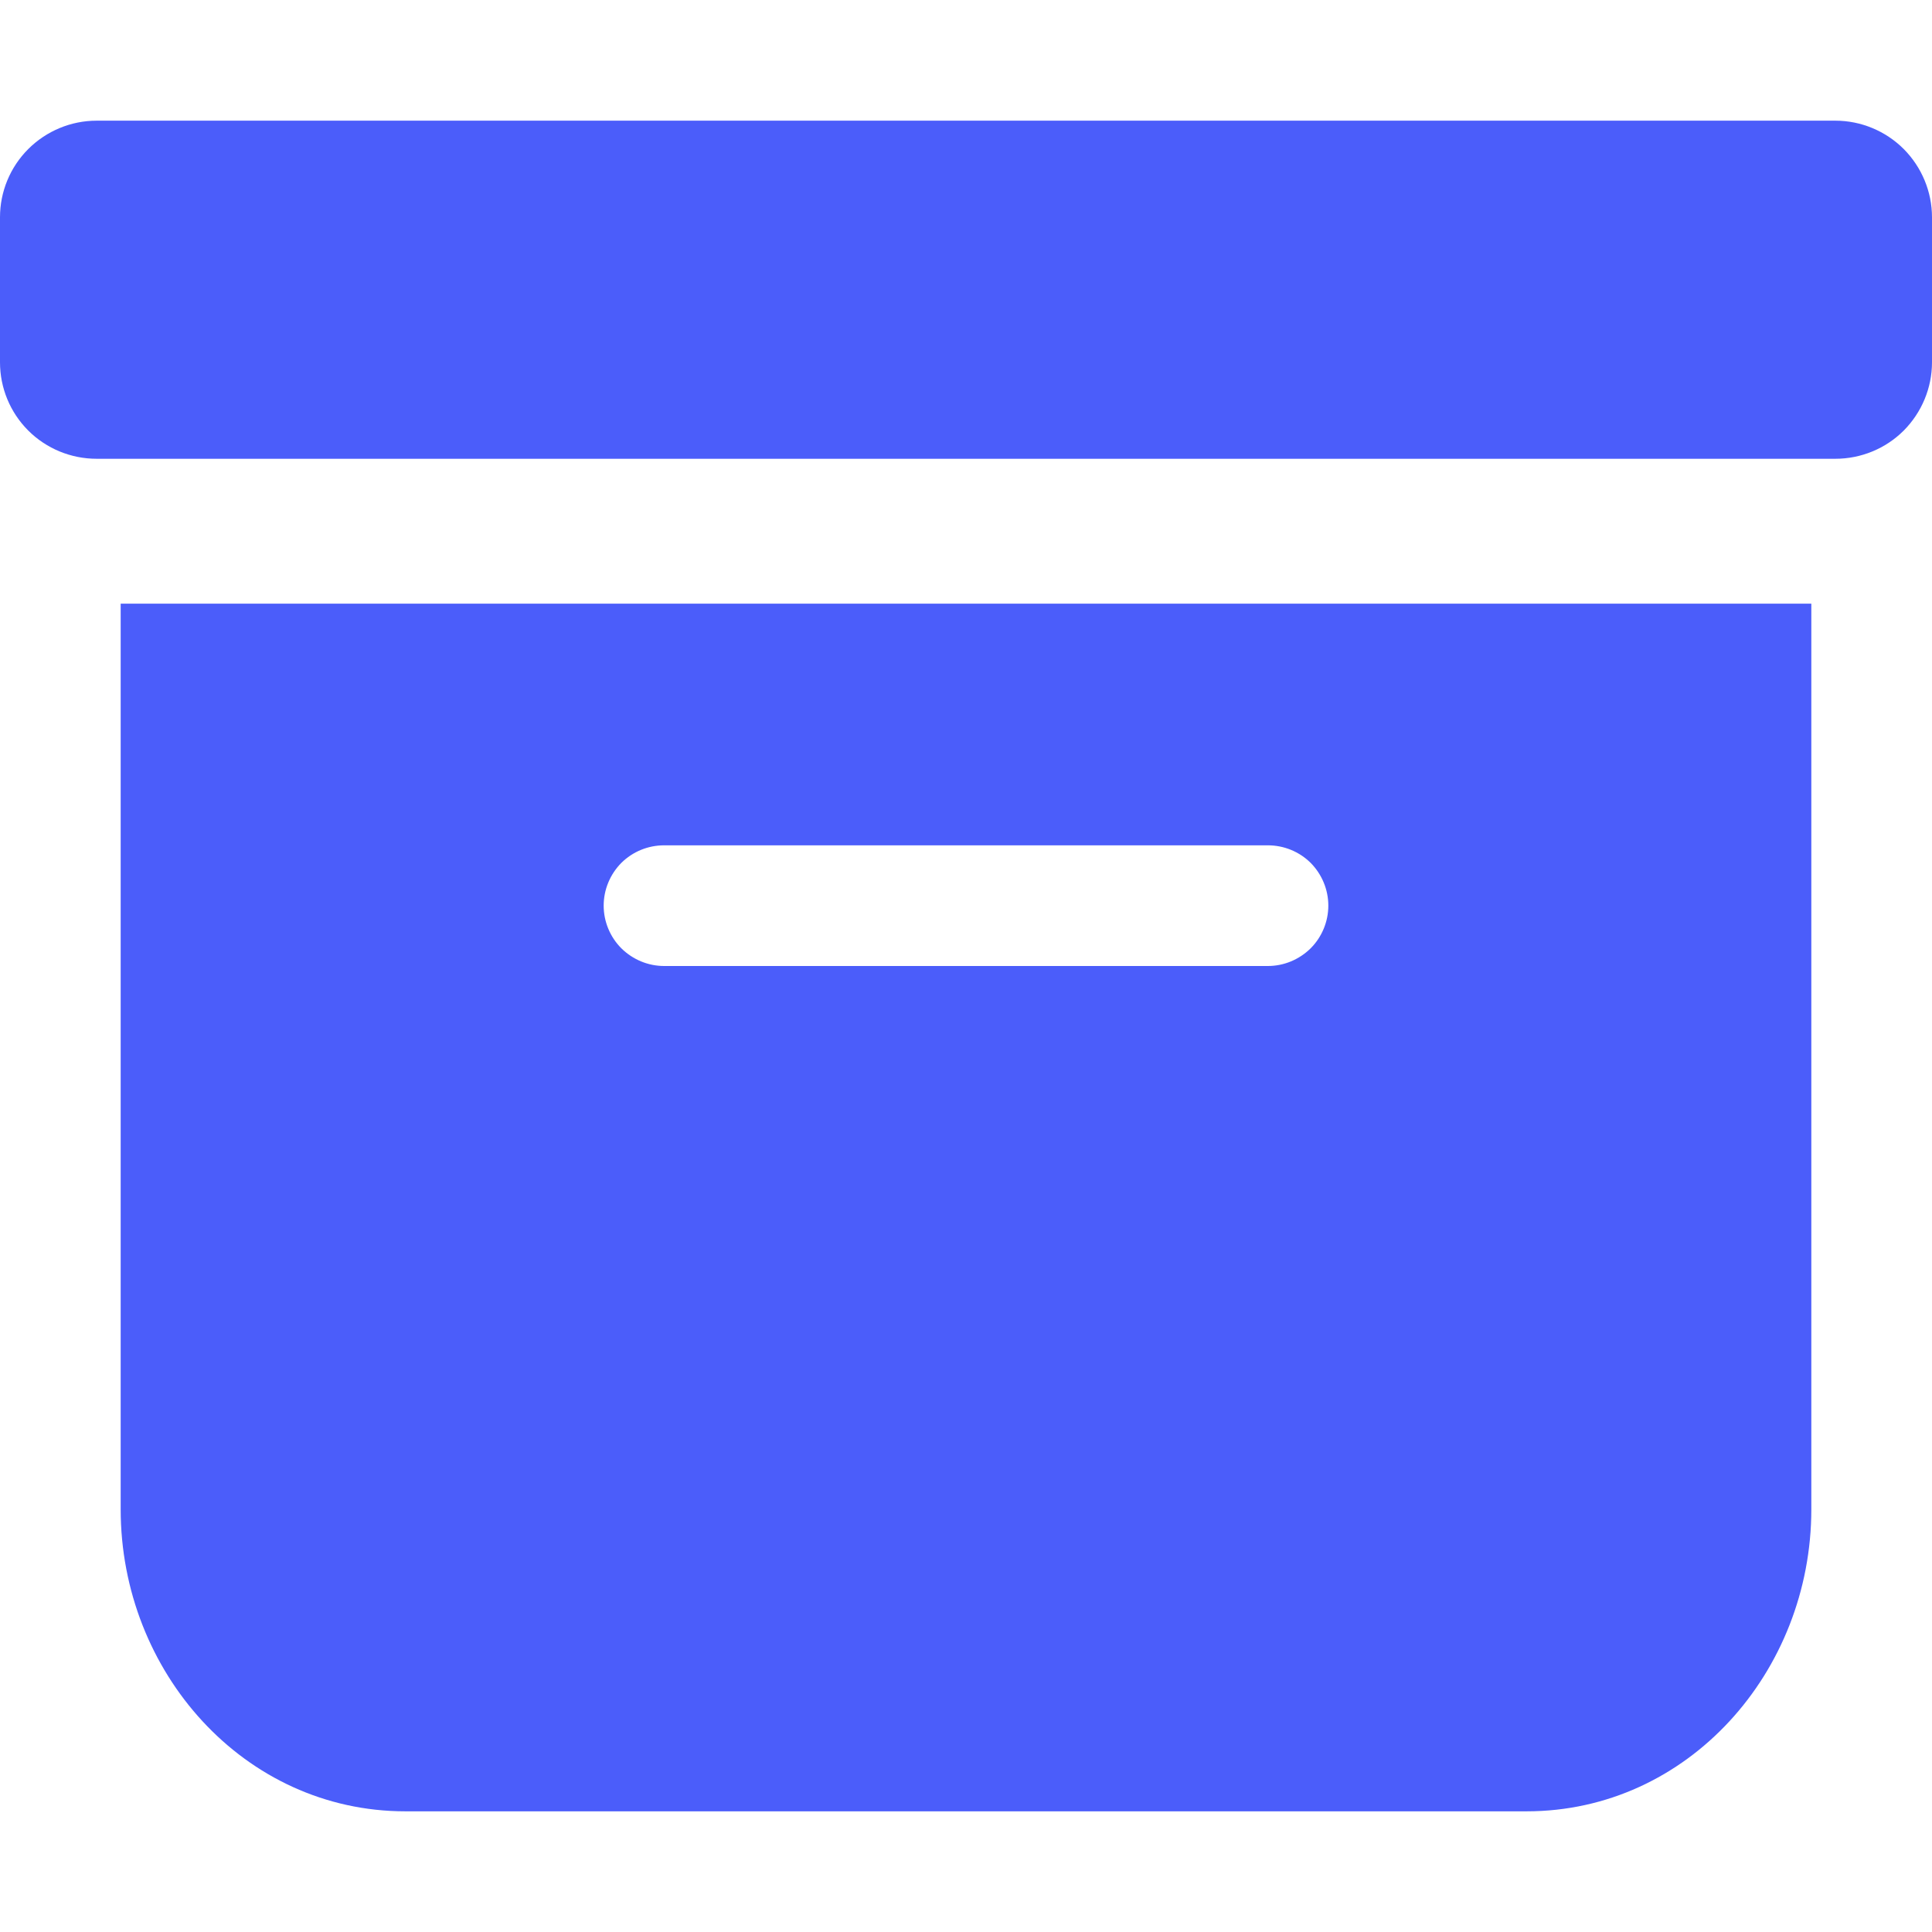 <svg width="13" height="13" viewBox="0 0 13 13" fill="none" xmlns="http://www.w3.org/2000/svg">
<path d="M10.272 12.188C11.358 12.188 12.188 11.249 12.188 10.156V4.062H0.812V10.156C0.812 11.249 1.642 12.188 2.728 12.188H10.272ZM4.469 5.688H8.531C8.639 5.688 8.742 5.73 8.819 5.806C8.895 5.883 8.938 5.986 8.938 6.094C8.938 6.201 8.895 6.305 8.819 6.381C8.742 6.457 8.639 6.5 8.531 6.5H4.469C4.361 6.5 4.258 6.457 4.181 6.381C4.105 6.305 4.062 6.201 4.062 6.094C4.062 5.986 4.105 5.883 4.181 5.806C4.258 5.73 4.361 5.688 4.469 5.688ZM0.65 0.812C0.478 0.812 0.312 0.881 0.19 1.003C0.068 1.125 0 1.29 0 1.462L0 2.438C0 2.61 0.068 2.775 0.19 2.897C0.312 3.019 0.478 3.087 0.65 3.087H12.35C12.522 3.087 12.688 3.019 12.81 2.897C12.931 2.775 13 2.61 13 2.438V1.462C13 1.29 12.931 1.125 12.81 1.003C12.688 0.881 12.522 0.812 12.35 0.812H0.65Z" fill="#4B5DFA"/>
</svg>
